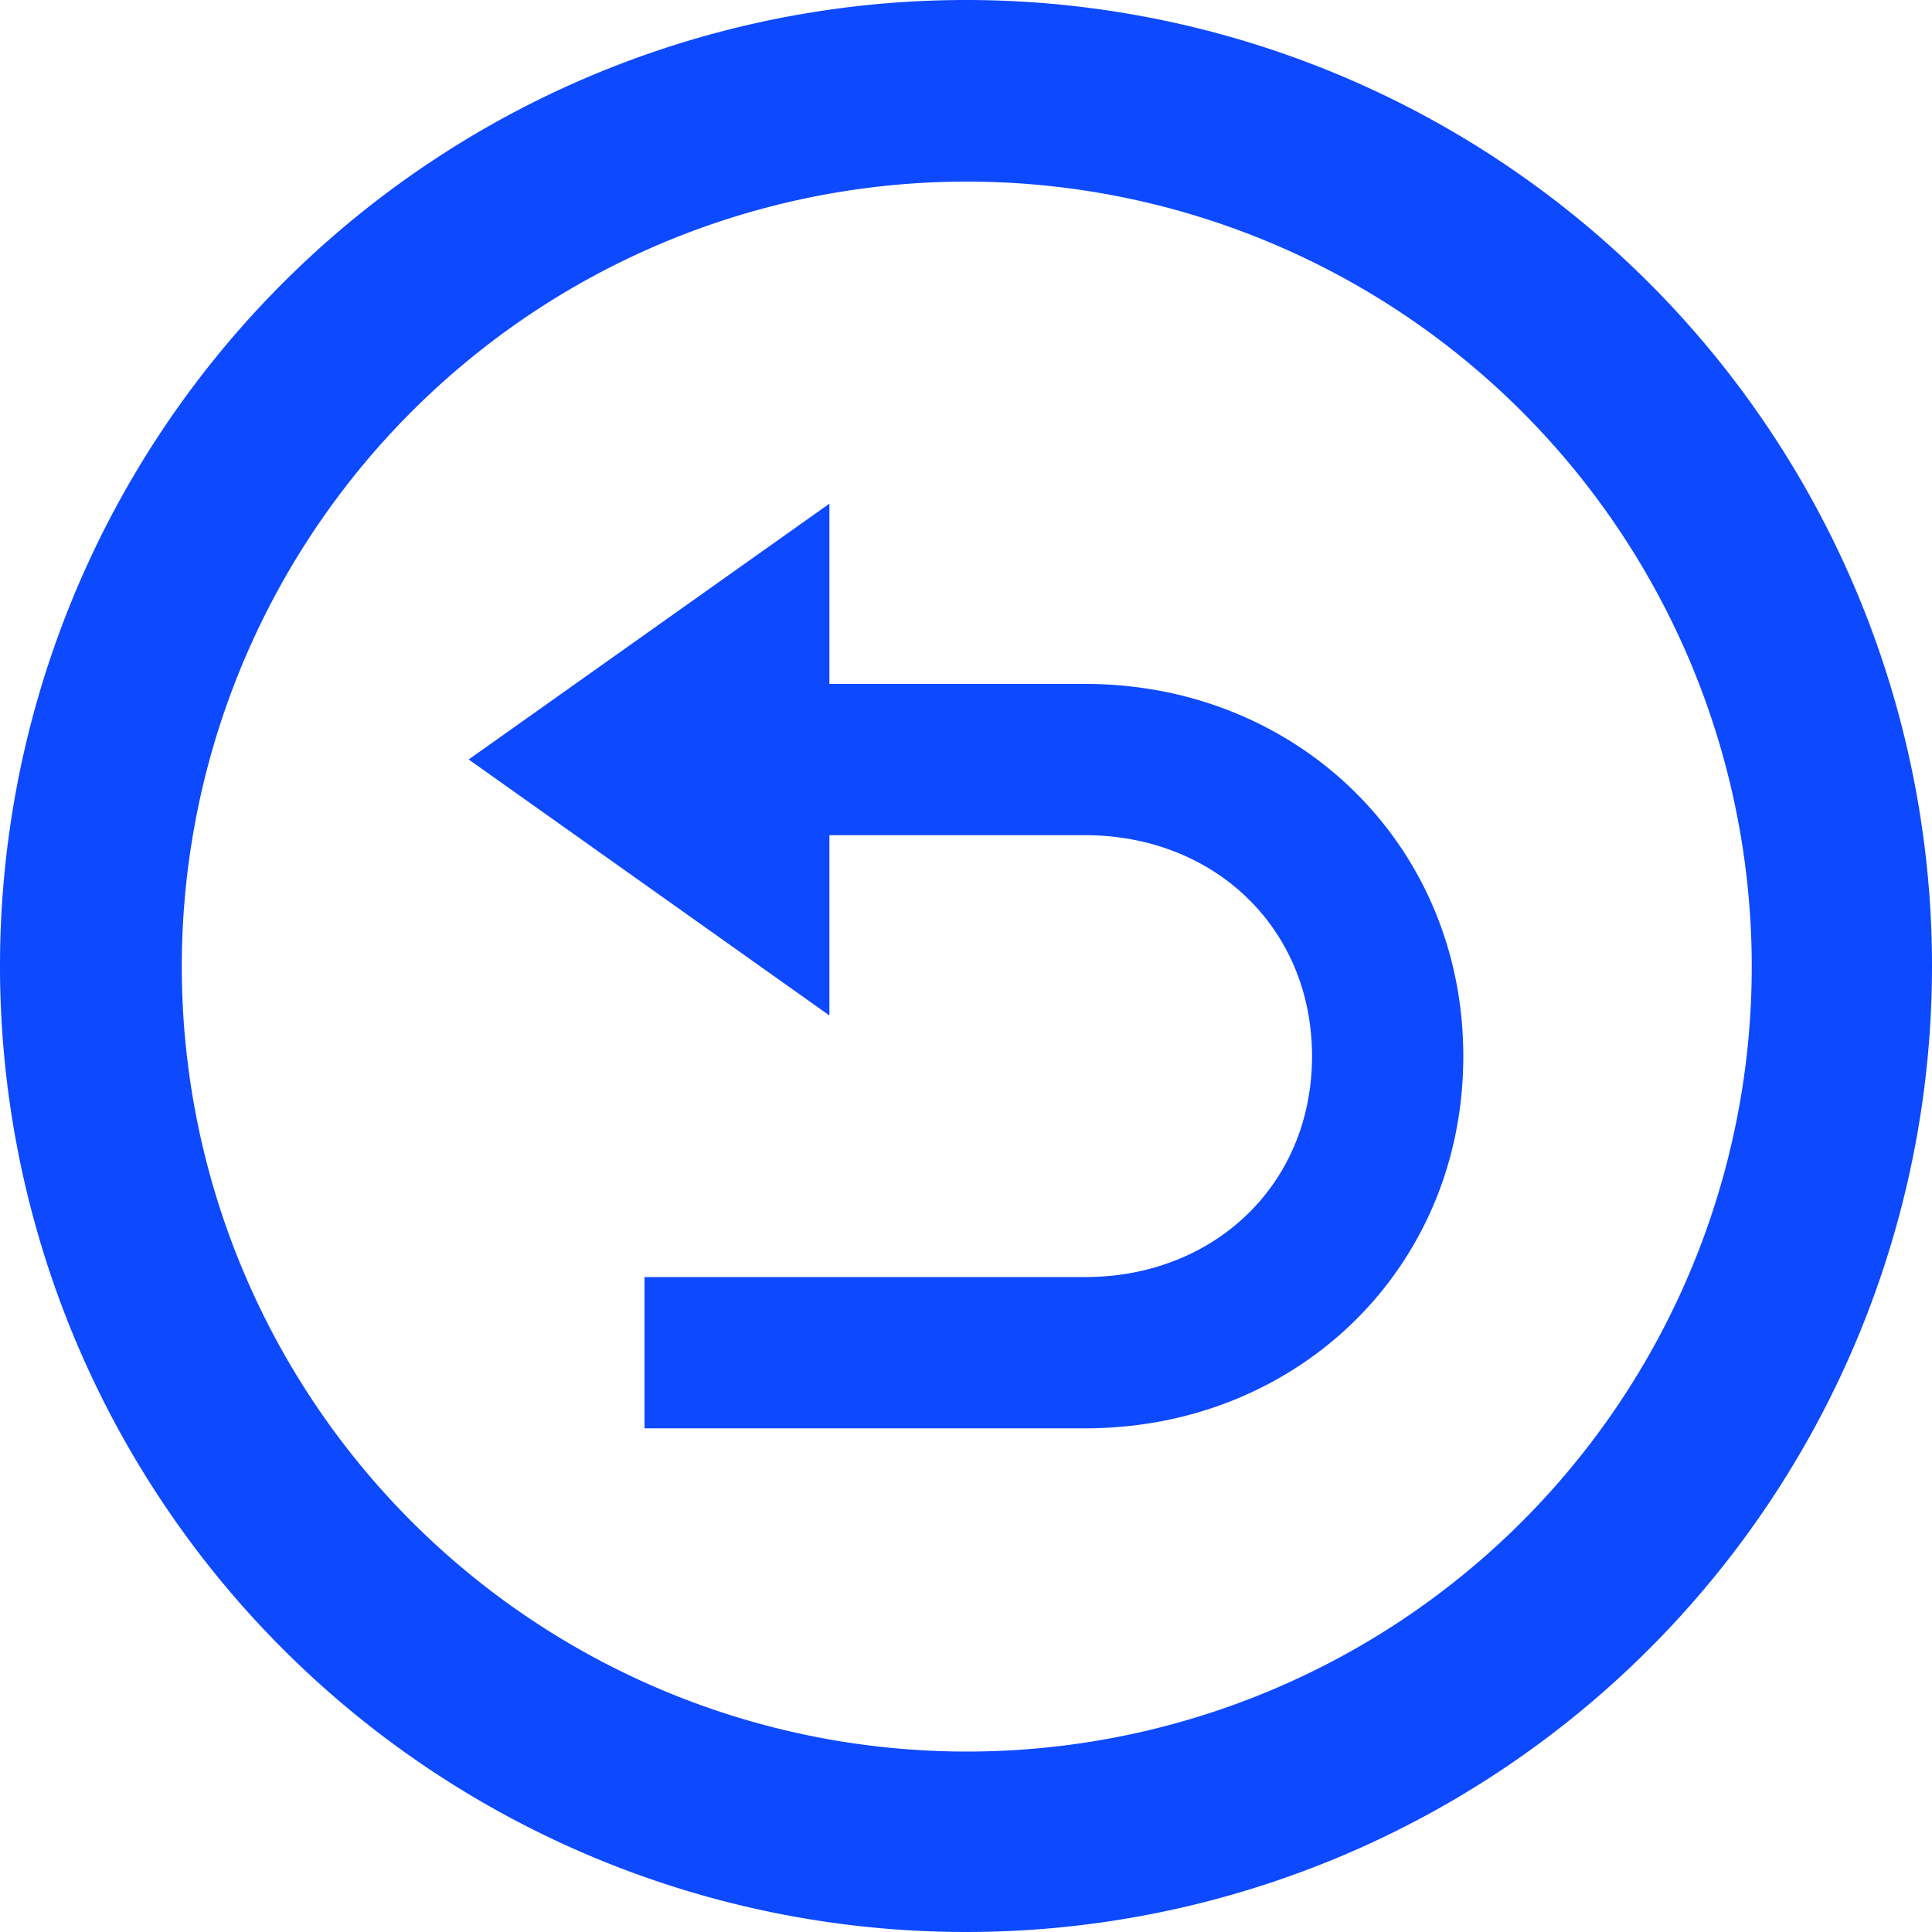 <svg id="图层_1" data-name="图层 1" xmlns="http://www.w3.org/2000/svg" viewBox="0 0 100 100"><defs><style>.cls-1{fill:#0d49ff;}</style></defs><title>自动驾驶</title><path class="cls-1" d="M50,0a50,50,0,1,0,50,50A50,50,0,0,0,50,0Zm0,90.66A40.63,40.63,0,1,1,90.67,50,40.62,40.62,0,0,1,50.05,90.66ZM24.26,39.31,42.93,52.56V43.23H56.17c6.65,0,11.74,4.78,11.74,11.44S62.82,66.1,56.17,66.1H33.36v7.83H56.17c11,0,19.57-8.31,19.57-19.26S67.13,35.4,56.17,35.4H42.93V26.07L24.26,39.31Z"/></svg>
